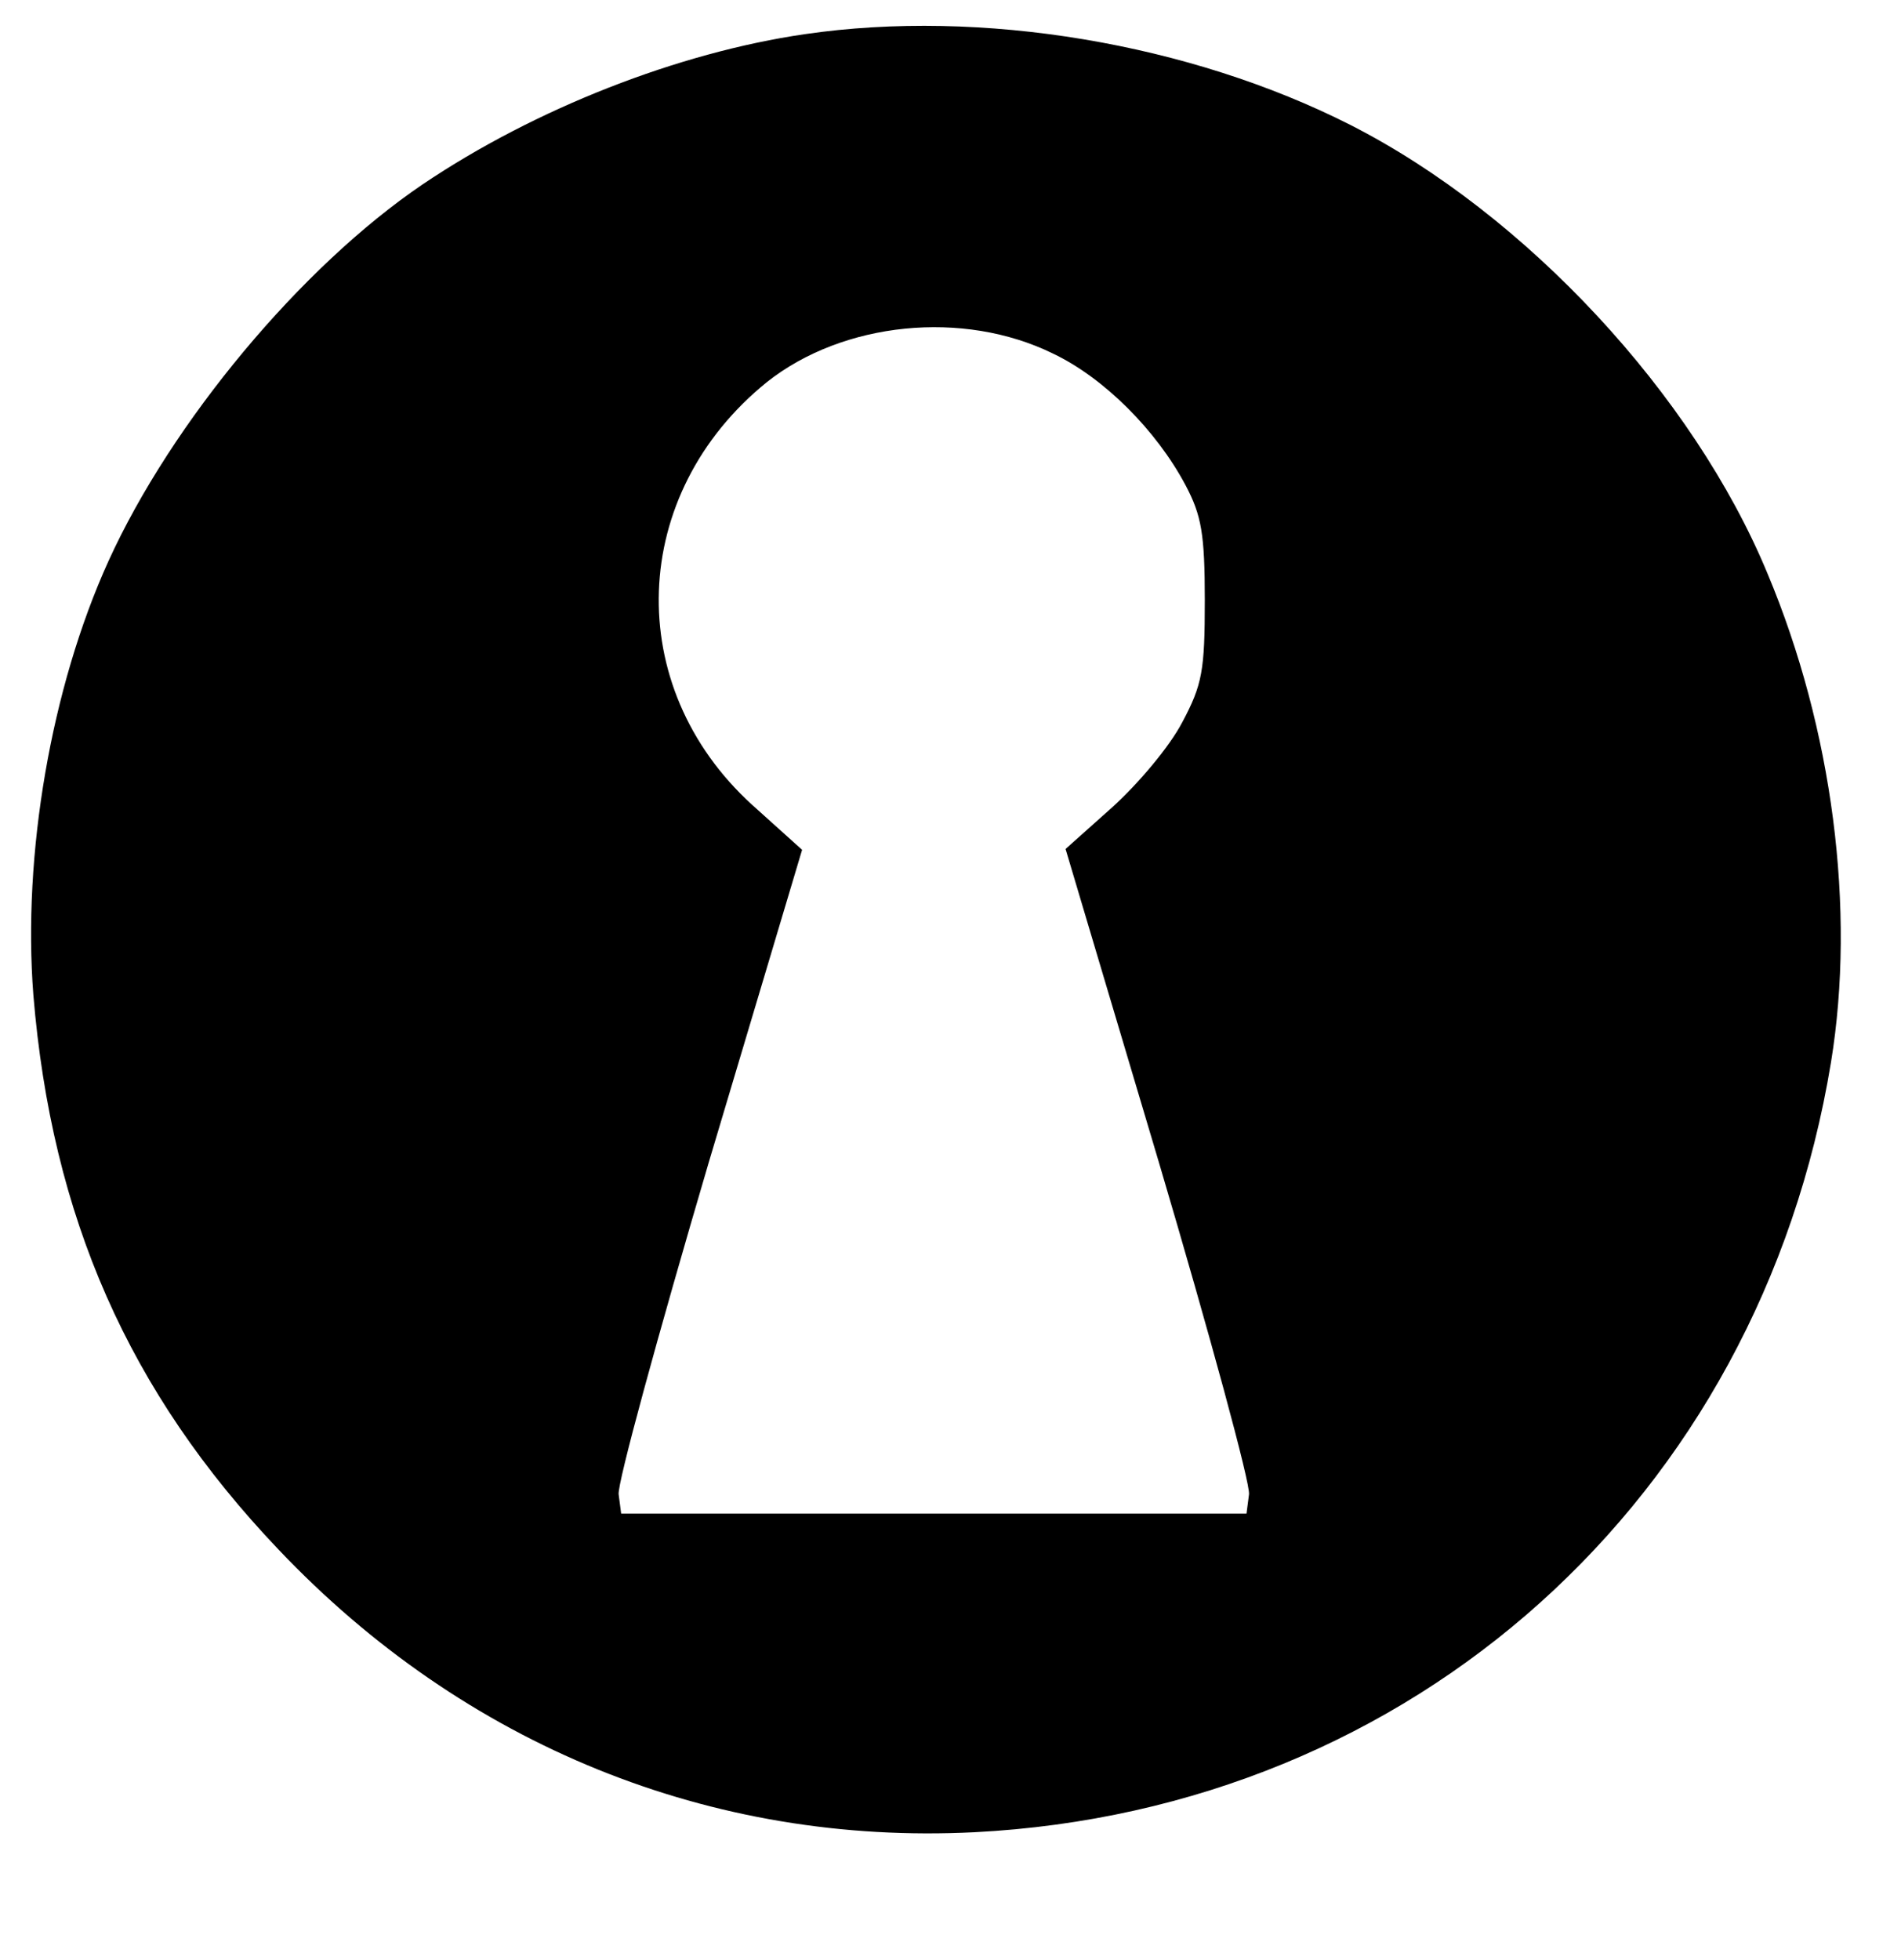 <?xml version="1.0" standalone="no"?>
<!DOCTYPE svg PUBLIC "-//W3C//DTD SVG 20010904//EN"
 "http://www.w3.org/TR/2001/REC-SVG-20010904/DTD/svg10.dtd">
<svg version="1.0" xmlns="http://www.w3.org/2000/svg"
 width="228pt" height="235pt" viewBox="0 0 228 235"
 preserveAspectRatio="xMidYMid meet">

<g transform="translate(0,235) scale(0.1,-0.1)"
fill="#000000" stroke="none">
<path d="M965 2309 c-151 -22 -323 -89 -458 -180 -146 -99 -301 -285 -377
-452 -69 -152 -103 -352 -90 -520 22 -266 114 -476 294 -665 223 -235 519
-355 835 -339 526 27 941 400 1027 923 30 183 2 400 -76 586 -89 215 -290 431
-500 538 -193 98 -443 140 -655 109z m298 -383 c61 -29 124 -92 159 -158 19
-36 23 -58 23 -138 0 -84 -3 -101 -27 -146 -15 -29 -53 -74 -84 -102 l-56 -50
112 -376 c61 -206 110 -386 108 -398 l-3 -23 -375 0 -375 0 -3 23 c-2 12 47
191 108 398 l112 375 -60 54 c-156 142 -148 373 18 507 91 72 235 87 343 34z"/>
</g>
</svg>
